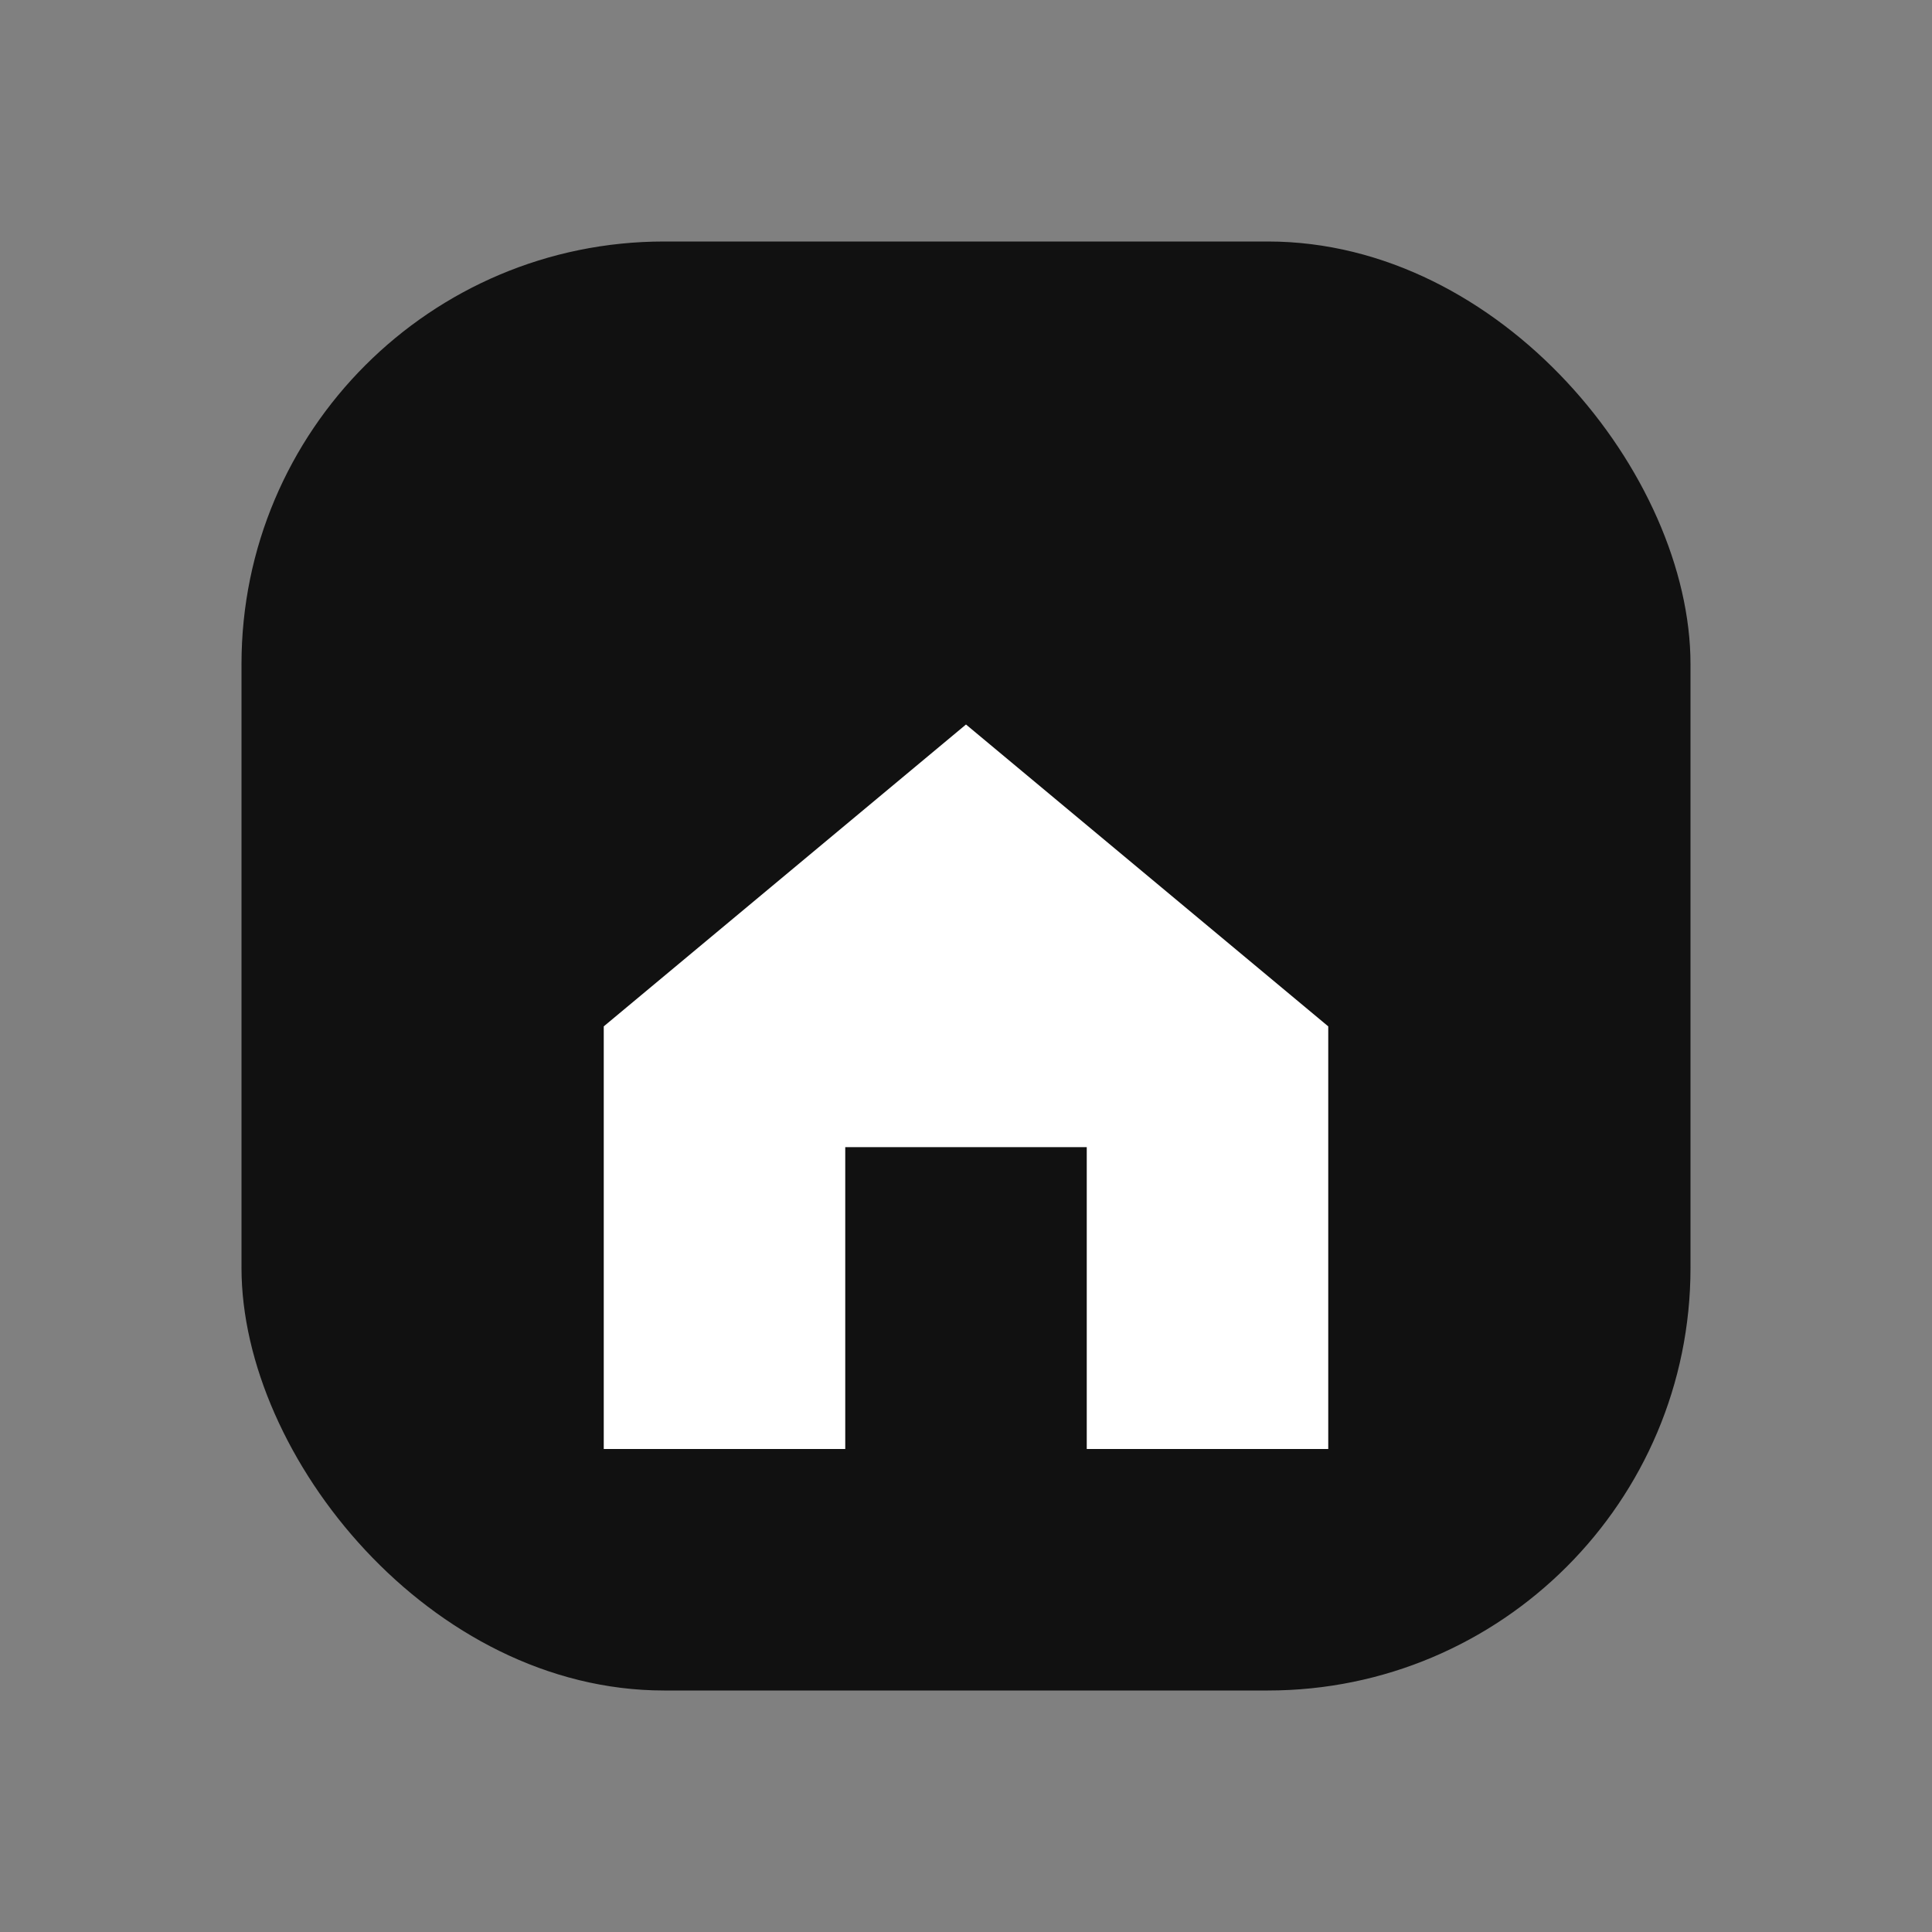 <svg width="64" height="64" viewBox="0 0 64 64" fill="none" xmlns="http://www.w3.org/2000/svg" role="img" aria-label="HomeDelux mark light">
  <rect x="0" y="0" width="64" height="64" fill="#808080" stroke="none"/>
  <rect x="8" y="8" width="48" height="48" rx="14" fill="#111111"/>
  <!-- Minimal home cutout using negative space -->
  <path d="M20 34 L32 24 L44 34 V48 H36 V38 H28 V48 H20 V34 Z" fill="#FFFFFF"/>
</svg>

